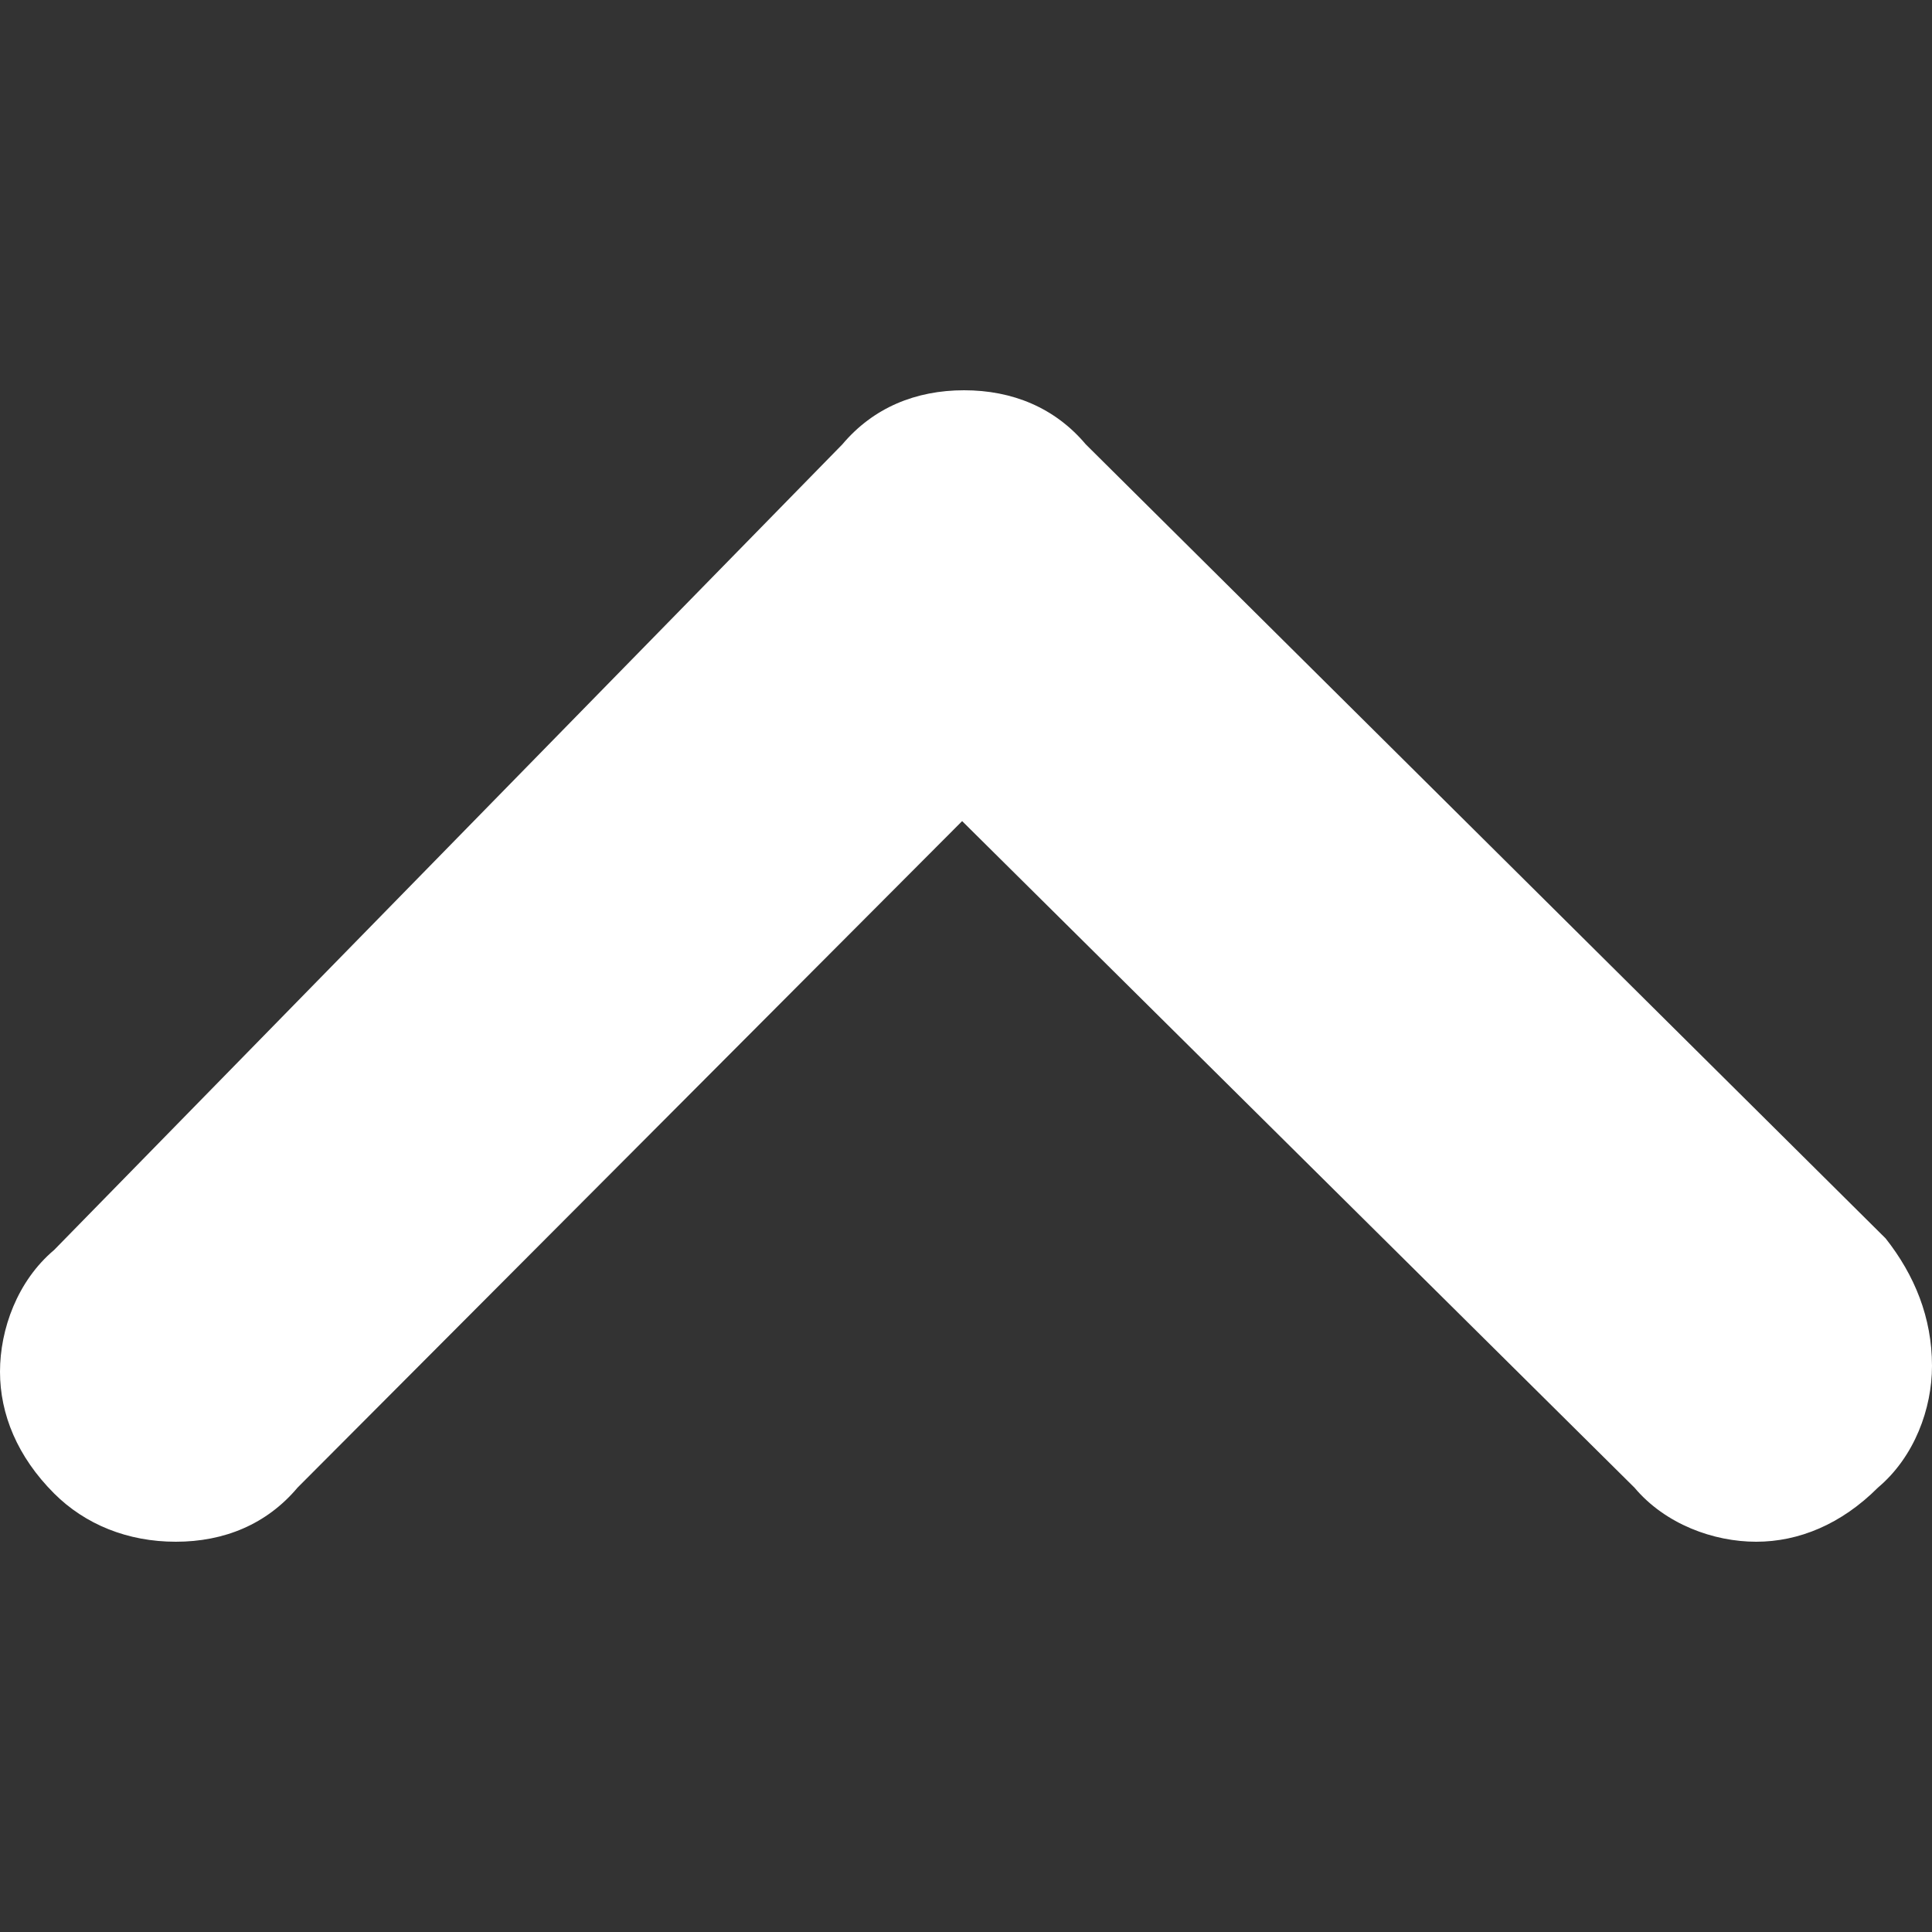 <?xml version="1.0" encoding="UTF-8"?>
<svg id="Layer_1" xmlns="http://www.w3.org/2000/svg" xmlns:xlink="http://www.w3.org/1999/xlink" version="1.1" viewBox="0 0 100 100">
  <rect x="0" y="0" width="100" height="100" fill="#333333" stroke="none"/>
  <!-- Generator: Adobe Illustrator 29.3.1, SVG Export Plug-In . SVG Version: 2.1.0 Build 151)  -->
  <defs>
    <style>
      .st0 {
        fill: #fff;
      }
    </style>
  </defs>
  <path class="st0" d="M13.2,75.1l36.4-36.4,36.7,36.4c2.5,2.5,6.6,2.5,9.1,0s2.5-6.6,0-9.1L54.2,24.9c-2.5-2.5-6.6-2.5-9.1,0L4.1,66.3c-2.5,2.5-2.5,6.6,0,9.1s6.6,2.5,9.1-.3h0Z"/>
  <path class="st0" d="M100,70.7c0,2.2-.9,4.7-2.8,6.3-1.9,1.9-4.1,2.8-6.3,2.8s-4.7-.9-6.3-2.8l-34.8-34.5L15.4,77c-1.6,1.9-3.8,2.8-6.3,2.8s-4.7-.9-6.3-2.5c-1.9-1.9-2.8-4.1-2.8-6.3s.9-4.7,2.8-6.3L43.6,23c1.6-1.9,3.8-2.8,6.3-2.8s4.7.9,6.3,2.8l41.4,41.1c1.5,1.9,2.4,4.1,2.4,6.6h0ZM5,70.7c0,.9.3,1.9,1.3,2.8.6.6,1.6.9,2.5.9s1.9-.3,2.5-1.3h0l38.2-38.1,38.6,38.2c1.6,1.6,4.1,1.6,5.6,0s1.6-4.1,0-5.6L52.7,26.5c-.6-.6-1.9-1.3-2.8-1.3s-1.9.7-2.9,1.3L6,67.9c-.7.9-1,1.8-1,2.8Z"/>
</svg>